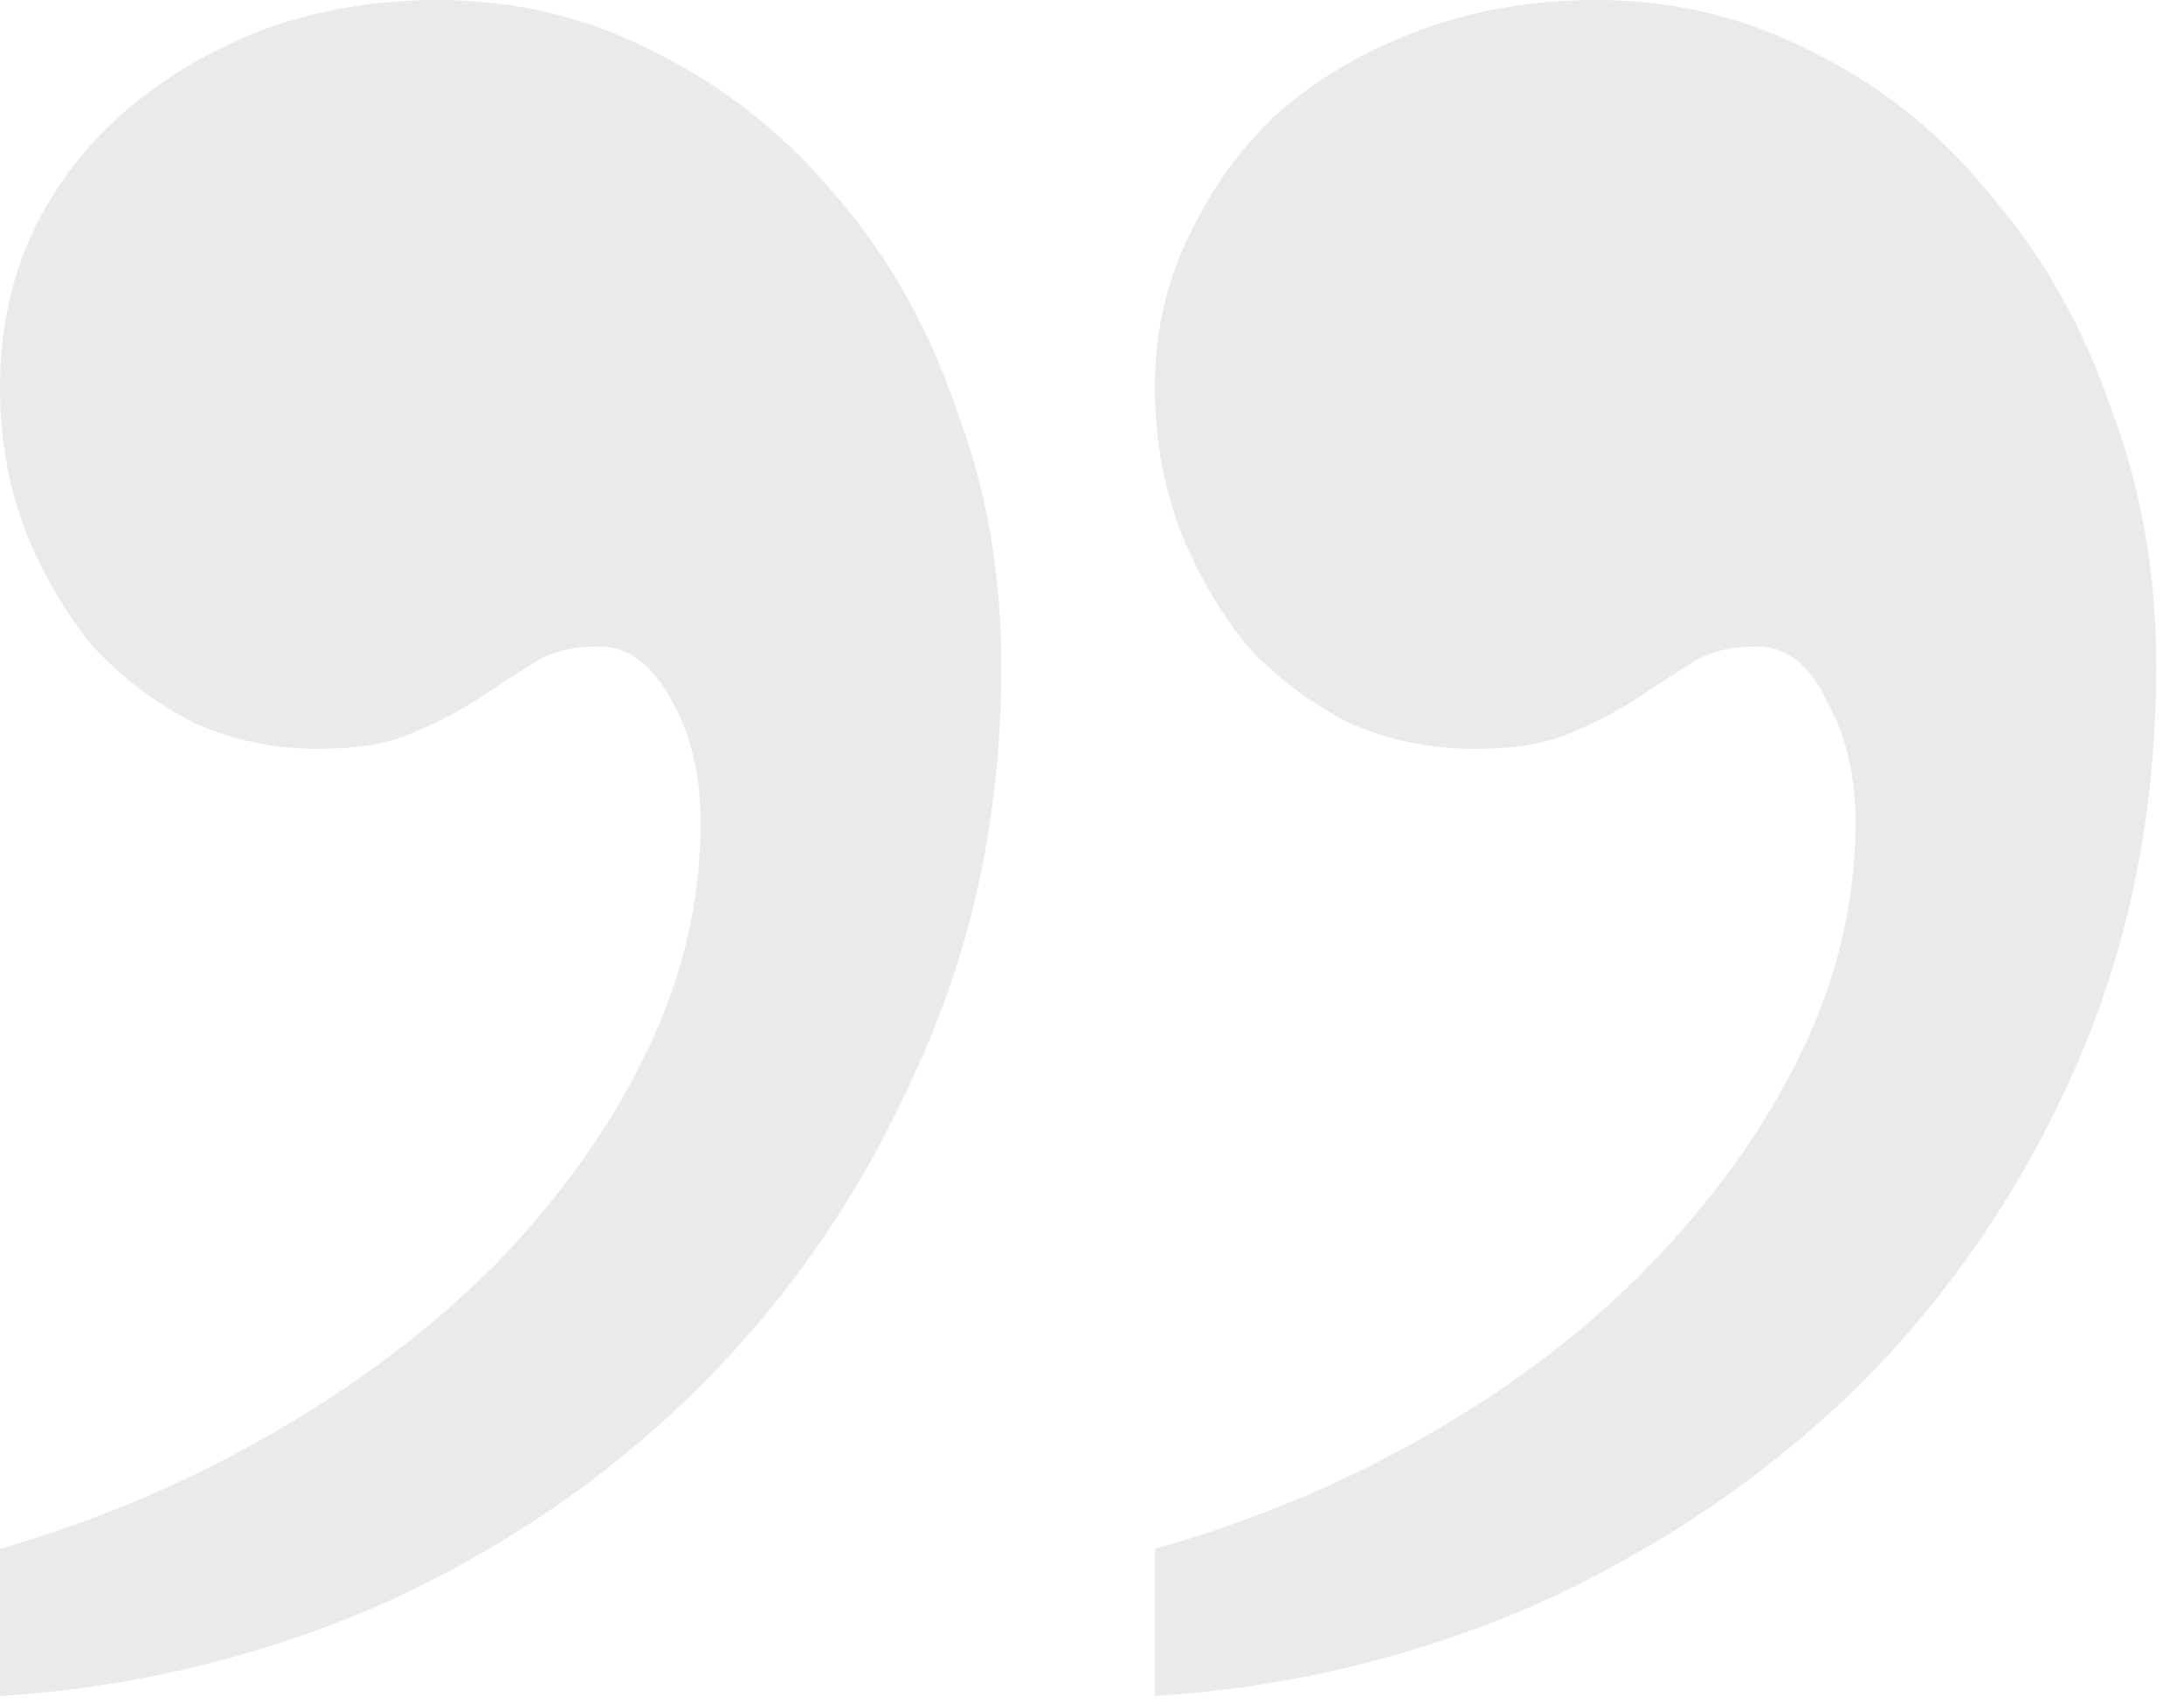<svg width="50" height="39" viewBox="0 0 50 39" fill="none" xmlns="http://www.w3.org/2000/svg">
<path opacity="0.1" d="M0 35.449C2.197 34.815 4.272 33.935 6.226 32.812C8.179 31.689 9.888 30.395 11.352 28.931C12.817 27.417 13.965 25.806 14.795 24.097C15.625 22.388 16.04 20.63 16.04 18.823C16.04 17.749 15.82 16.821 15.381 16.04C14.941 15.21 14.38 14.795 13.696 14.795C13.11 14.795 12.622 14.917 12.231 15.161C11.841 15.405 11.426 15.674 10.986 15.967C10.547 16.26 10.034 16.528 9.448 16.773C8.911 17.017 8.179 17.139 7.251 17.139C6.274 17.139 5.347 16.943 4.468 16.553C3.589 16.113 2.808 15.527 2.124 14.795C1.489 14.014 0.977 13.135 0.586 12.158C0.195 11.133 0 10.034 0 8.862C0 7.593 0.244 6.421 0.732 5.347C1.27 4.224 2.002 3.271 2.93 2.49C3.857 1.709 4.907 1.099 6.079 0.659C7.3 0.22 8.618 0 10.034 0C11.841 0 13.525 0.415 15.088 1.245C16.65 2.026 18.018 3.125 19.189 4.541C20.361 5.908 21.265 7.52 21.899 9.375C22.583 11.182 22.925 13.135 22.925 15.234C22.925 18.555 22.29 21.606 21.02 24.39C19.8 27.173 18.14 29.614 16.04 31.714C13.989 33.765 11.572 35.425 8.789 36.694C6.006 37.915 3.076 38.623 0 38.818V35.449ZM26.44 35.449C28.686 34.815 30.786 33.935 32.739 32.812C34.692 31.689 36.377 30.395 37.793 28.931C39.258 27.417 40.405 25.806 41.235 24.097C42.065 22.388 42.48 20.63 42.48 18.823C42.48 17.749 42.261 16.821 41.821 16.04C41.431 15.21 40.894 14.795 40.21 14.795C39.624 14.795 39.136 14.917 38.745 15.161C38.355 15.405 37.94 15.674 37.5 15.967C37.06 16.26 36.548 16.528 35.962 16.773C35.425 17.017 34.692 17.139 33.765 17.139C32.739 17.139 31.787 16.943 30.908 16.553C30.029 16.113 29.248 15.527 28.564 14.795C27.93 14.014 27.417 13.135 27.026 12.158C26.636 11.133 26.44 10.034 26.44 8.862C26.44 7.593 26.709 6.421 27.246 5.347C27.783 4.224 28.491 3.271 29.37 2.49C30.298 1.709 31.372 1.099 32.593 0.659C33.813 0.22 35.132 0 36.548 0C38.355 0 40.039 0.415 41.602 1.245C43.164 2.026 44.507 3.125 45.63 4.541C46.802 5.908 47.705 7.52 48.34 9.375C49.023 11.182 49.365 13.135 49.365 15.234C49.365 18.555 48.755 21.606 47.534 24.39C46.313 27.173 44.653 29.614 42.554 31.714C40.454 33.765 38.013 35.425 35.23 36.694C32.446 37.915 29.517 38.623 26.44 38.818V35.449Z" fill="#292532"/>
</svg>
